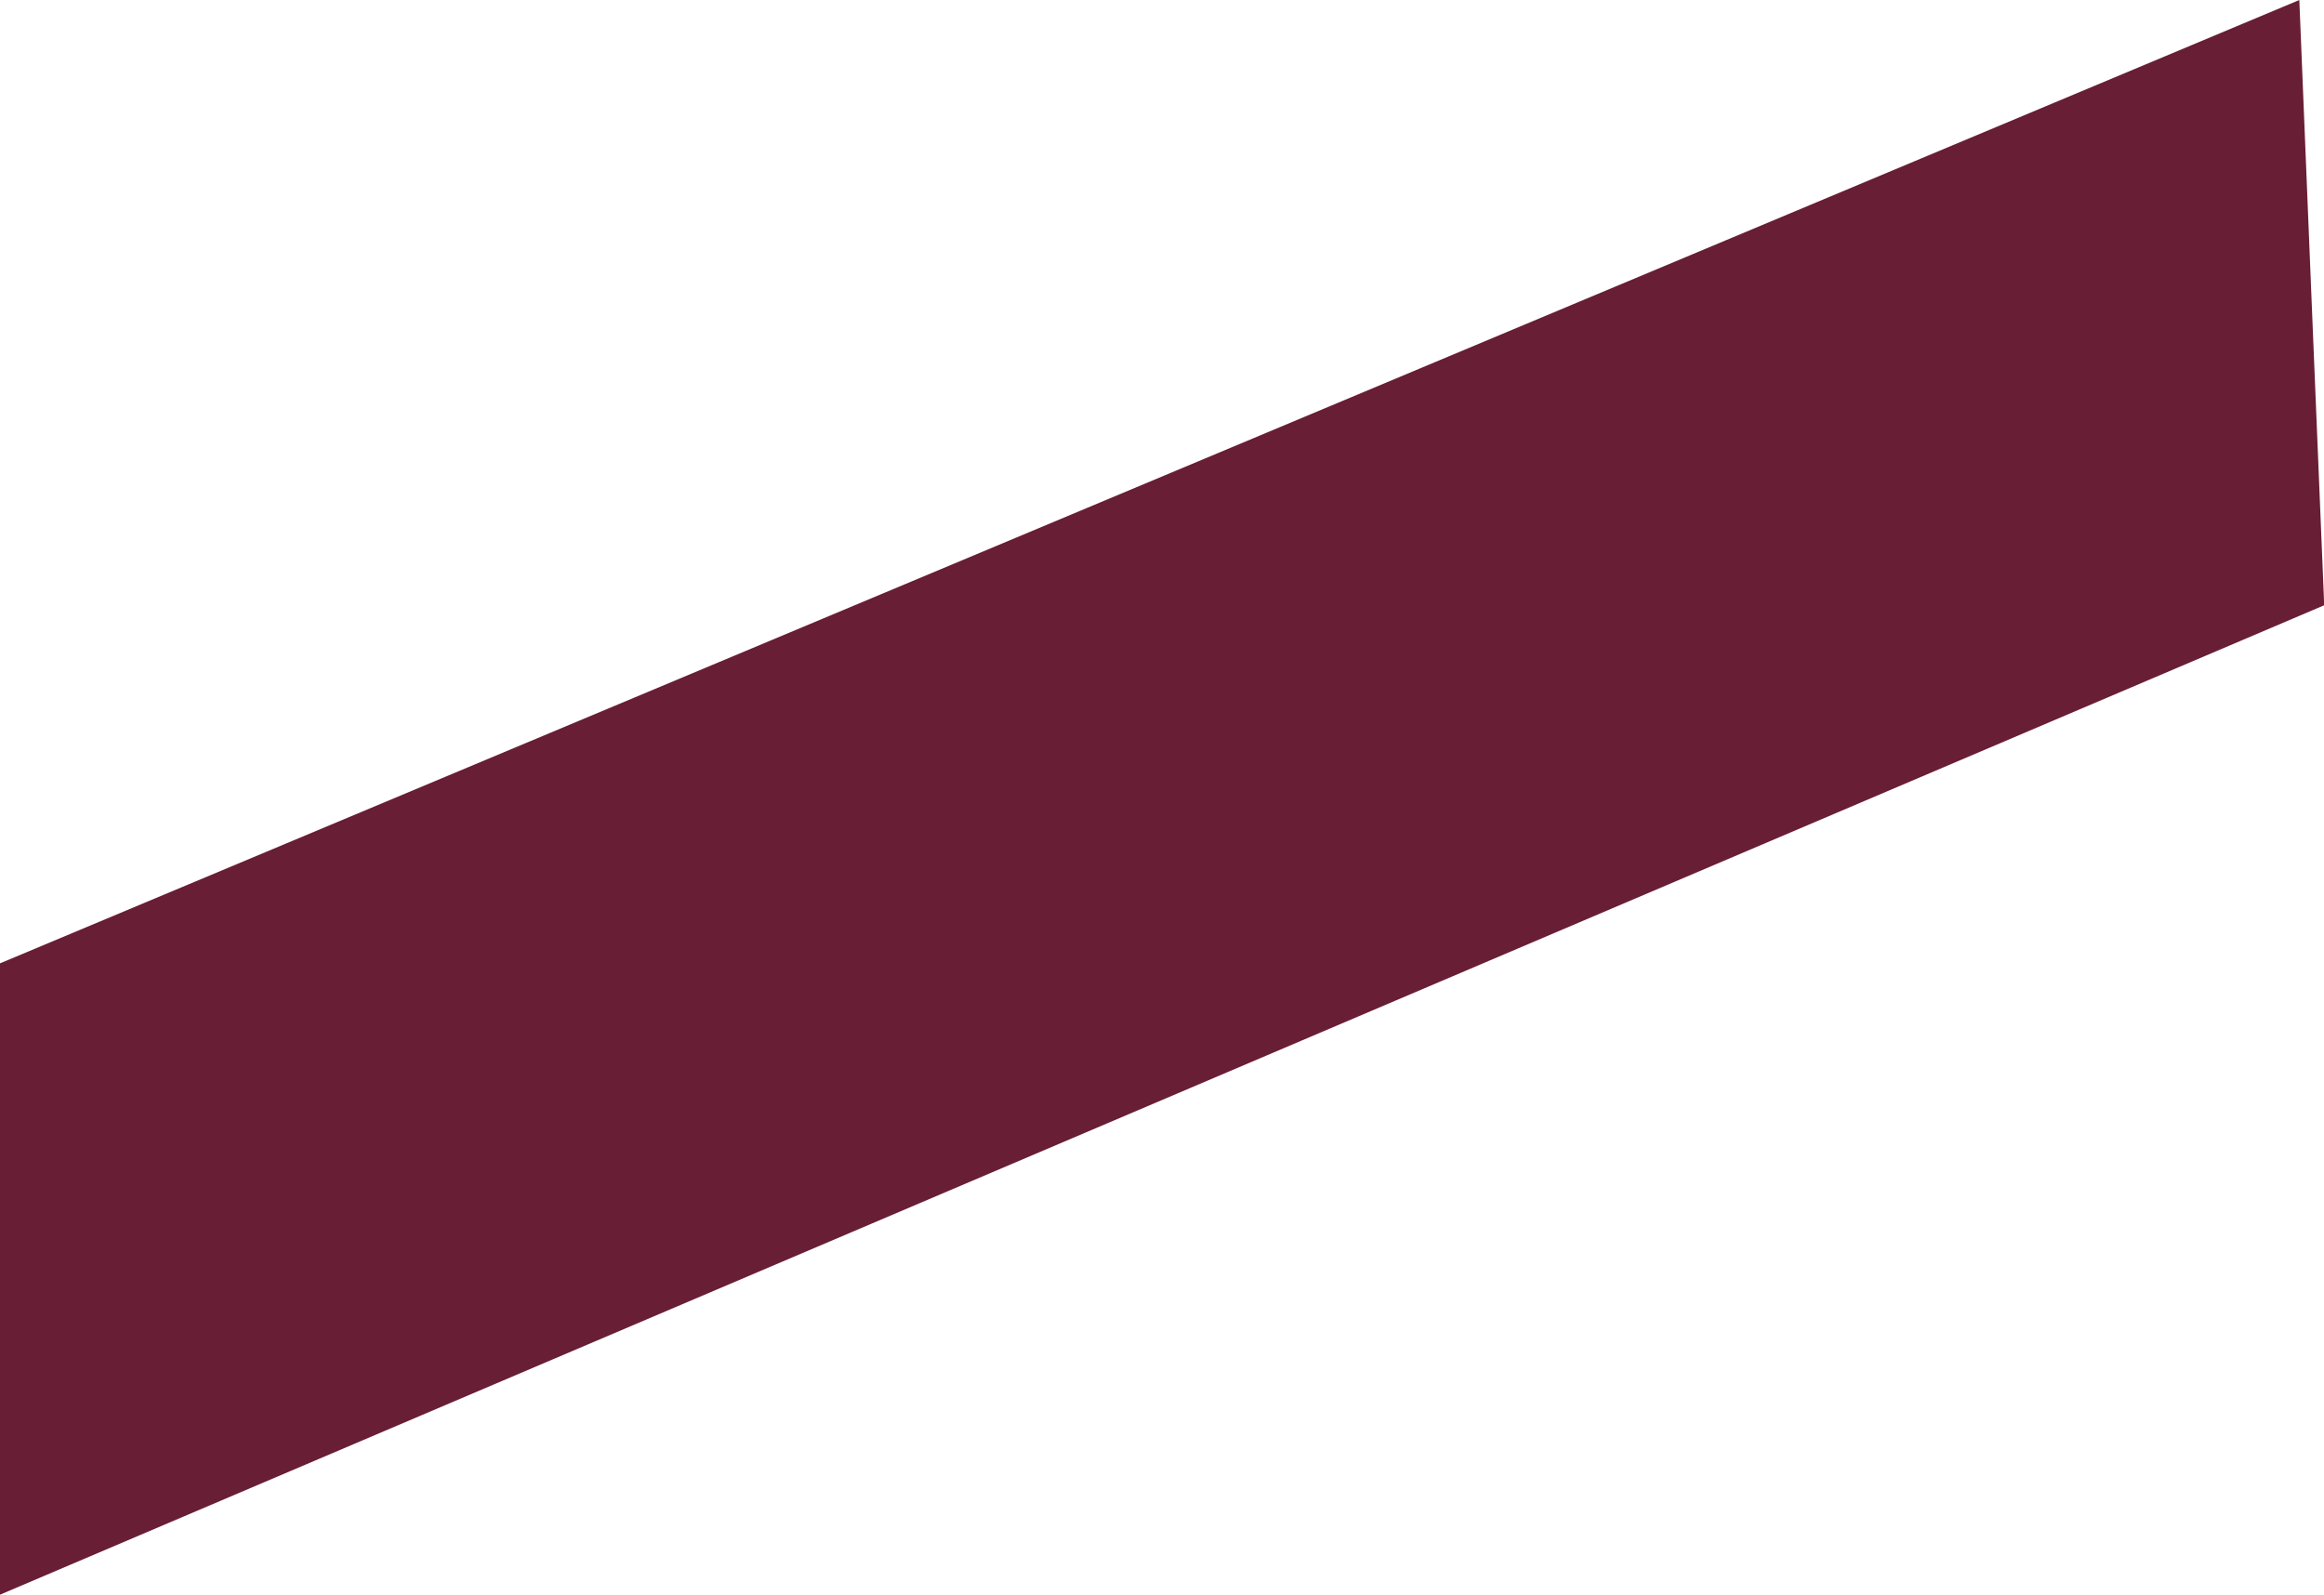 <?xml version="1.0" encoding="UTF-8"?> <svg xmlns="http://www.w3.org/2000/svg" id="Layer_2" data-name="Layer 2" viewBox="0 0 115.83 79.49"> <defs> <style> .cls-1 { fill: #681e35; stroke-width: 0px; } </style> </defs> <g id="Layer_1-2" data-name="Layer 1"> <path class="cls-1" d="m0,79.49v-31.47C38.2,32.01,76.4,16.01,114.6,0c.41,10.06.82,20.11,1.24,30.17L0,79.49Z"></path> </g> </svg> 